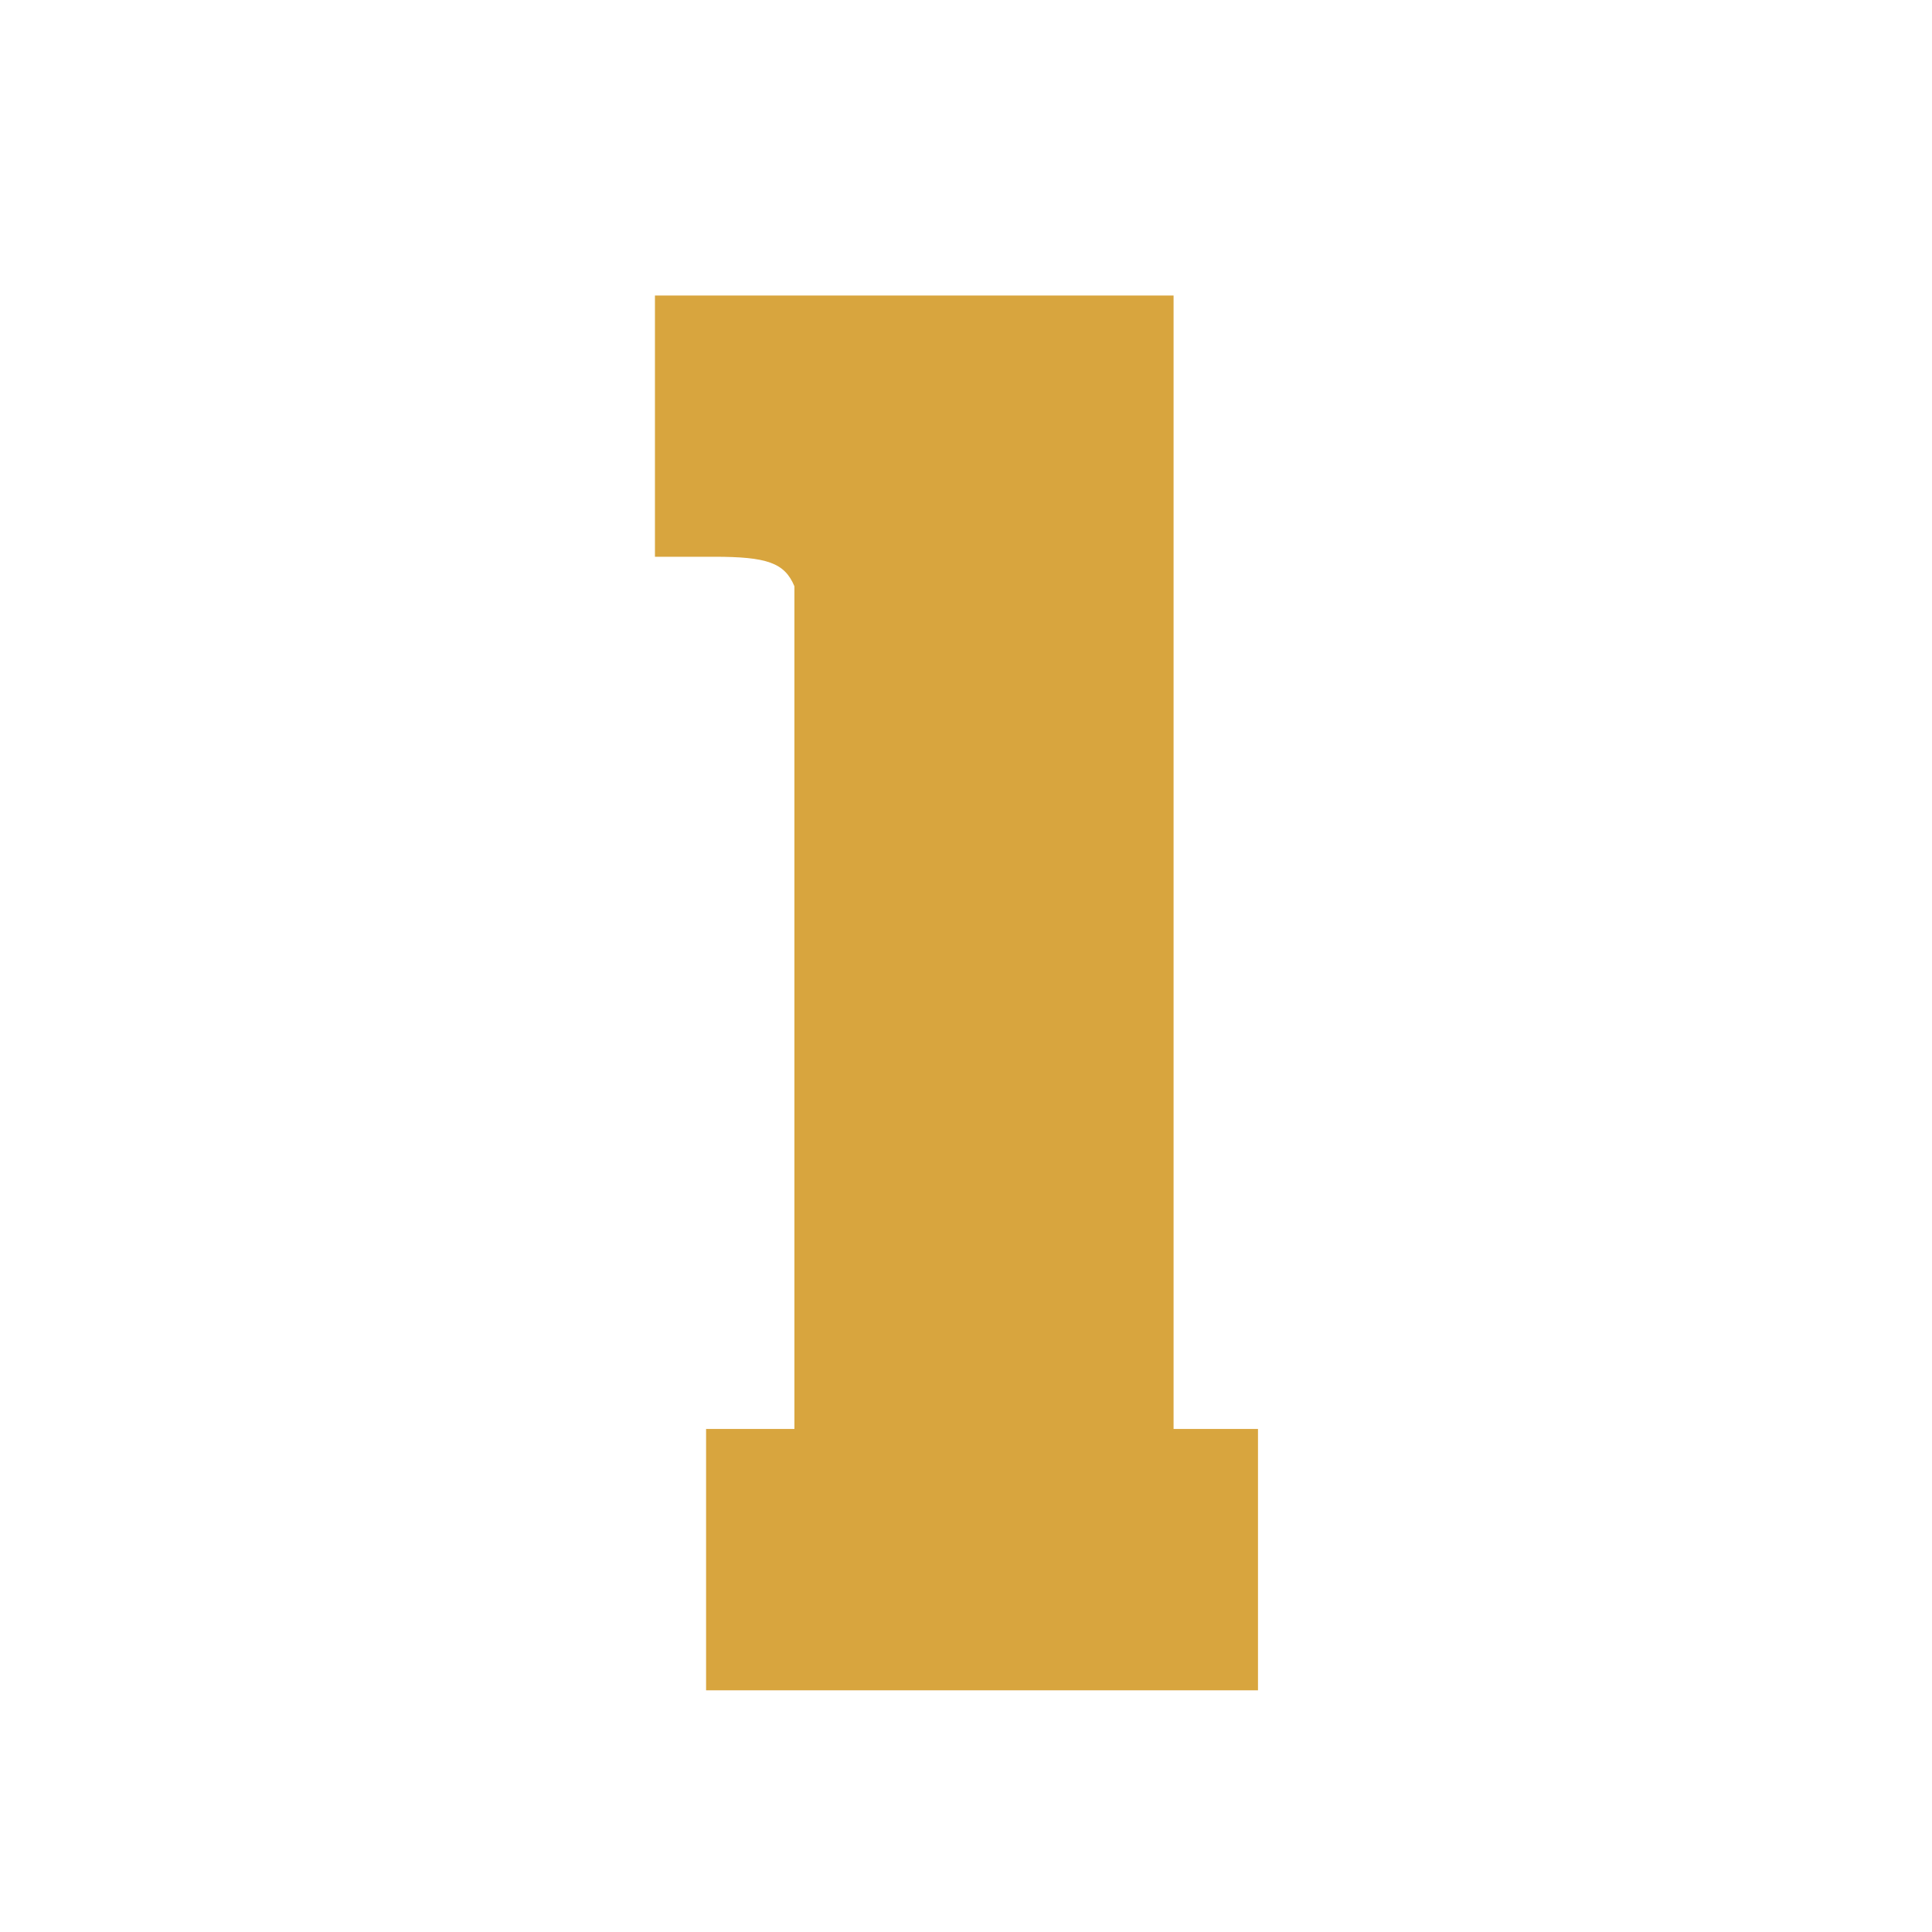 <svg xmlns="http://www.w3.org/2000/svg" xmlns:xlink="http://www.w3.org/1999/xlink" width="100" zoomAndPan="magnify" viewBox="0 0 75 75" height="100" preserveAspectRatio="xMidYMid meet" version="1.0"><defs><g/></defs><rect x="-7.5" width="90" fill="#ffffff" y="-7.5" height="90" fill-opacity="1"/><rect x="-7.5" width="90" fill="#ffffff" y="-7.5" height="90" fill-opacity="1"/><rect x="-7.5" width="90" fill="#ffffff" y="-7.5" height="90" fill-opacity="1"/><rect x="-7.5" width="90" fill="#ffffff" y="-7.5" height="90" fill-opacity="1"/><g fill="#d8a53e" fill-opacity="1"><g transform="translate(22.222, 65.617)"><g><path d="M 5.492 -44.004 C 7.551 -44.004 8.234 -43.773 8.617 -42.859 L 8.617 -10.145 L 5.188 -10.145 L 5.188 0 L 26.613 0 L 26.613 -10.145 L 23.336 -10.145 L 23.336 -54.145 L 3.203 -54.145 L 3.203 -44.004 Z M 5.492 -44.004 "/></g></g></g></svg>